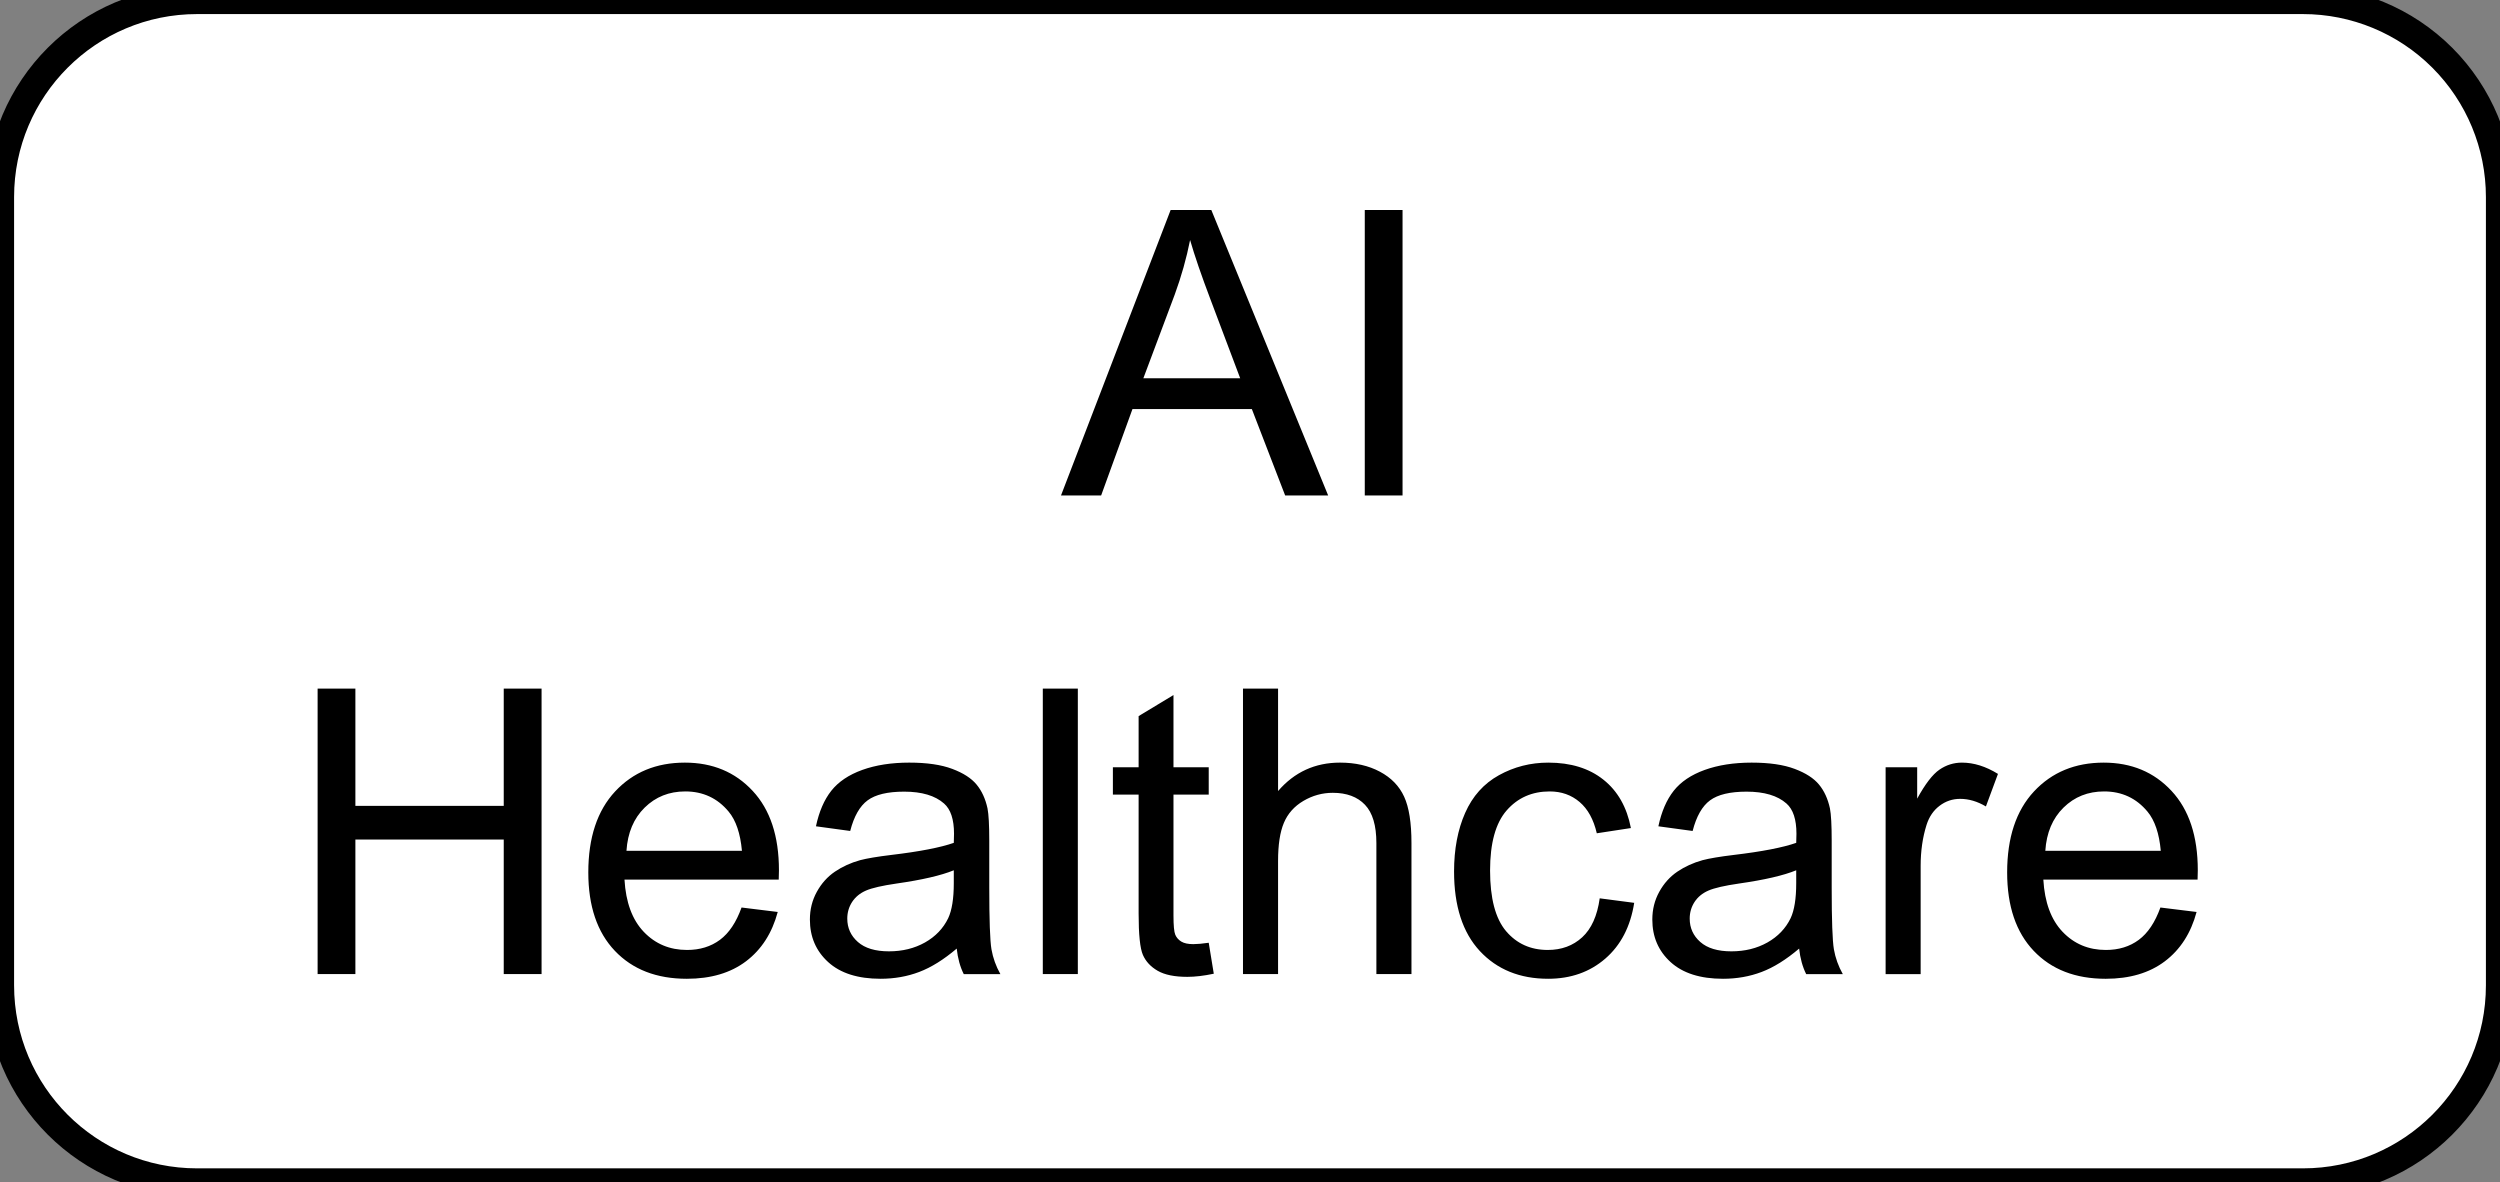 <svg version="1.1" viewBox="0.0 0.0 710.399 336.0" fill="none" stroke="none" stroke-linecap="square" stroke-miterlimit="10" xmlns:xlink="http://www.w3.org/1999/xlink" xmlns="http://www.w3.org/2000/svg"><rect x="0.0" y="0.0" width="710.399" height="336.0" fill="#808080" stroke="none"/><clipPath id="p.0"><path d="m0 0l710.399 0l0 336.0l-710.399 0l0 -336.0z" clip-rule="nonzero"/></clipPath><g clip-path="url(#p.0)"><path fill="#000000" fill-opacity="0.0" d="m0 0l710.399 0l0 336.0l-710.399 0z" fill-rule="evenodd"/><path fill="#ffffff" d="m0.002 56l0 0c0 -30.929 25.073 -56.001 56.001 -56.001l598.391 0c14.852 0 29.097 5.9 39.599 16.402c10.502 10.502 16.402 24.746 16.402 39.599l0 223.998c0 30.929 -25.073 56.001 -56.001 56.001l-598.391 0c-30.929 0 -56.001 -25.073 -56.001 -56.001z" fill-rule="evenodd"/><path stroke="#000000" stroke-width="8.0" stroke-linejoin="round" stroke-linecap="butt" d="m0.002 56l0 0c0 -30.929 25.073 -56.001 56.001 -56.001l598.391 0c14.852 0 29.097 5.9 39.599 16.402c10.502 10.502 16.402 24.746 16.402 39.599l0 223.998c0 30.929 -25.073 56.001 -56.001 56.001l-598.391 0c-30.929 0 -56.001 -25.073 -56.001 -56.001z" fill-rule="evenodd"/><path fill="#000000" d="m301.49 140.799l31.156 -81.125l11.562 0l33.203 81.125l-12.219 0l-9.469 -24.562l-33.922 0l-8.906 24.562l-11.406 0zm23.406 -33.312l27.516 0l-8.469 -22.469q-3.875 -10.234 -5.766 -16.812q-1.547 7.797 -4.359 15.484l-8.922 23.797zm62.917 33.312l0 -81.125l10.734 0l0 81.125l-10.734 0z" fill-rule="nonzero"/><path fill="#000000" d="m90.253 276.799l0 -81.125l10.734 0l0 33.312l42.156 0l0 -33.312l10.75 0l0 81.125l-10.75 0l0 -38.234l-42.156 0l0 38.234l-10.734 0zm120.467 -18.922l10.281 1.266q-2.422 9.031 -9.016 14.016q-6.578 4.969 -16.812 4.969q-12.906 0 -20.453 -7.938q-7.547 -7.938 -7.547 -22.281q0 -14.828 7.625 -23.016q7.641 -8.188 19.812 -8.188q11.797 0 19.266 8.031q7.469 8.016 7.469 22.562q0 0.891 -0.062 2.656l-43.828 0q0.562 9.688 5.484 14.844q4.922 5.141 12.281 5.141q5.484 0 9.359 -2.875q3.875 -2.875 6.141 -9.188zm-32.703 -16.109l32.812 0q-0.672 -7.406 -3.766 -11.125q-4.766 -5.75 -12.344 -5.75q-6.859 0 -11.531 4.594q-4.672 4.594 -5.172 12.281zm93.84 27.781q-5.531 4.703 -10.656 6.641q-5.109 1.938 -10.969 1.938q-9.688 0 -14.891 -4.734q-5.203 -4.734 -5.203 -12.094q0 -4.312 1.969 -7.875q1.969 -3.578 5.141 -5.734q3.188 -2.156 7.172 -3.266q2.922 -0.766 8.844 -1.484q12.062 -1.438 17.766 -3.438q0.062 -2.047 0.062 -2.594q0 -6.094 -2.828 -8.578q-3.812 -3.375 -11.344 -3.375q-7.031 0 -10.375 2.469q-3.344 2.453 -4.953 8.703l-9.734 -1.328q1.328 -6.25 4.359 -10.094q3.047 -3.844 8.797 -5.922q5.766 -2.078 13.344 -2.078q7.531 0 12.234 1.781q4.703 1.766 6.906 4.453q2.219 2.672 3.109 6.766q0.5 2.547 0.5 9.188l0 13.281q0 13.891 0.625 17.578q0.641 3.672 2.531 7.047l-10.406 0q-1.547 -3.094 -2.0 -7.25zm-0.828 -22.25q-5.422 2.219 -16.266 3.766q-6.141 0.891 -8.688 2.0q-2.547 1.109 -3.938 3.234q-1.375 2.125 -1.375 4.734q0 3.984 3.016 6.641q3.016 2.656 8.828 2.656q5.75 0 10.234 -2.516q4.484 -2.531 6.594 -6.891q1.594 -3.375 1.594 -9.969l0 -3.656zm25.293 29.5l0 -81.125l9.953 0l0 81.125l-9.953 0zm47.147 -8.906l1.438 8.797q-4.203 0.891 -7.531 0.891q-5.422 0 -8.406 -1.719q-2.984 -1.719 -4.203 -4.516q-1.219 -2.797 -1.219 -11.75l0 -33.812l-7.312 0l0 -7.75l7.312 0l0 -14.547l9.906 -5.984l0 20.531l10.016 0l0 7.75l-10.016 0l0 34.359q0 4.266 0.516 5.484q0.531 1.219 1.719 1.938q1.188 0.719 3.406 0.719q1.656 0 4.375 -0.391zm9.736 8.906l0 -81.125l9.969 0l0 29.109q6.969 -8.078 17.594 -8.078q6.531 0 11.344 2.578q4.812 2.562 6.891 7.109q2.078 4.531 2.078 13.172l0 37.234l-9.969 0l0 -37.234q0 -7.484 -3.234 -10.875q-3.234 -3.406 -9.156 -3.406q-4.438 0 -8.344 2.297q-3.891 2.297 -5.547 6.234q-1.656 3.922 -1.656 10.828l0 32.156l-9.969 0zm101.371 -21.531l9.797 1.281q-1.594 10.125 -8.219 15.859q-6.609 5.719 -16.234 5.719q-12.062 0 -19.406 -7.875q-7.328 -7.891 -7.328 -22.609q0 -9.531 3.156 -16.656q3.156 -7.141 9.594 -10.703q6.453 -3.578 14.031 -3.578q9.578 0 15.656 4.844q6.094 4.844 7.812 13.75l-9.688 1.484q-1.375 -5.906 -4.891 -8.891q-3.516 -3.0 -8.5 -3.0q-7.516 0 -12.234 5.406q-4.703 5.391 -4.703 17.062q0 11.844 4.531 17.219q4.547 5.359 11.859 5.359q5.859 0 9.781 -3.594q3.938 -3.609 4.984 -11.078zm56.664 14.281q-5.531 4.703 -10.656 6.641q-5.109 1.938 -10.969 1.938q-9.688 0 -14.891 -4.734q-5.203 -4.734 -5.203 -12.094q0 -4.312 1.969 -7.875q1.969 -3.578 5.141 -5.734q3.188 -2.156 7.172 -3.266q2.922 -0.766 8.844 -1.484q12.062 -1.438 17.766 -3.438q0.062 -2.047 0.062 -2.594q0 -6.094 -2.828 -8.578q-3.812 -3.375 -11.344 -3.375q-7.031 0 -10.375 2.469q-3.344 2.453 -4.953 8.703l-9.734 -1.328q1.328 -6.25 4.359 -10.094q3.047 -3.844 8.797 -5.922q5.766 -2.078 13.344 -2.078q7.531 0 12.234 1.781q4.703 1.766 6.906 4.453q2.219 2.672 3.109 6.766q0.5 2.547 0.5 9.188l0 13.281q0 13.891 0.625 17.578q0.641 3.672 2.531 7.047l-10.406 0q-1.547 -3.094 -2.0 -7.25zm-0.828 -22.25q-5.422 2.219 -16.266 3.766q-6.141 0.891 -8.688 2.0q-2.547 1.109 -3.938 3.234q-1.375 2.125 -1.375 4.734q0 3.984 3.016 6.641q3.016 2.656 8.828 2.656q5.75 0 10.234 -2.516q4.484 -2.531 6.594 -6.891q1.594 -3.375 1.594 -9.969l0 -3.656zm25.403 29.5l0 -58.766l8.969 0l0 8.906q3.422 -6.25 6.328 -8.234q2.906 -2.0 6.391 -2.0q5.047 0 10.234 3.203l-3.422 9.25q-3.656 -2.156 -7.312 -2.156q-3.266 0 -5.859 1.969q-2.594 1.953 -3.703 5.438q-1.672 5.312 -1.672 11.625l0 30.766l-9.953 0zm78.083 -18.922l10.281 1.266q-2.422 9.031 -9.016 14.016q-6.578 4.969 -16.812 4.969q-12.906 0 -20.453 -7.938q-7.547 -7.938 -7.547 -22.281q0 -14.828 7.625 -23.016q7.641 -8.188 19.812 -8.188q11.797 0 19.266 8.031q7.469 8.016 7.469 22.562q0 0.891 -0.062 2.656l-43.828 0q0.562 9.688 5.484 14.844q4.922 5.141 12.281 5.141q5.484 0 9.359 -2.875q3.875 -2.875 6.141 -9.188zm-32.703 -16.109l32.812 0q-0.672 -7.406 -3.766 -11.125q-4.766 -5.75 -12.344 -5.75q-6.859 0 -11.531 4.594q-4.672 4.594 -5.172 12.281z" fill-rule="nonzero"/></g></svg>